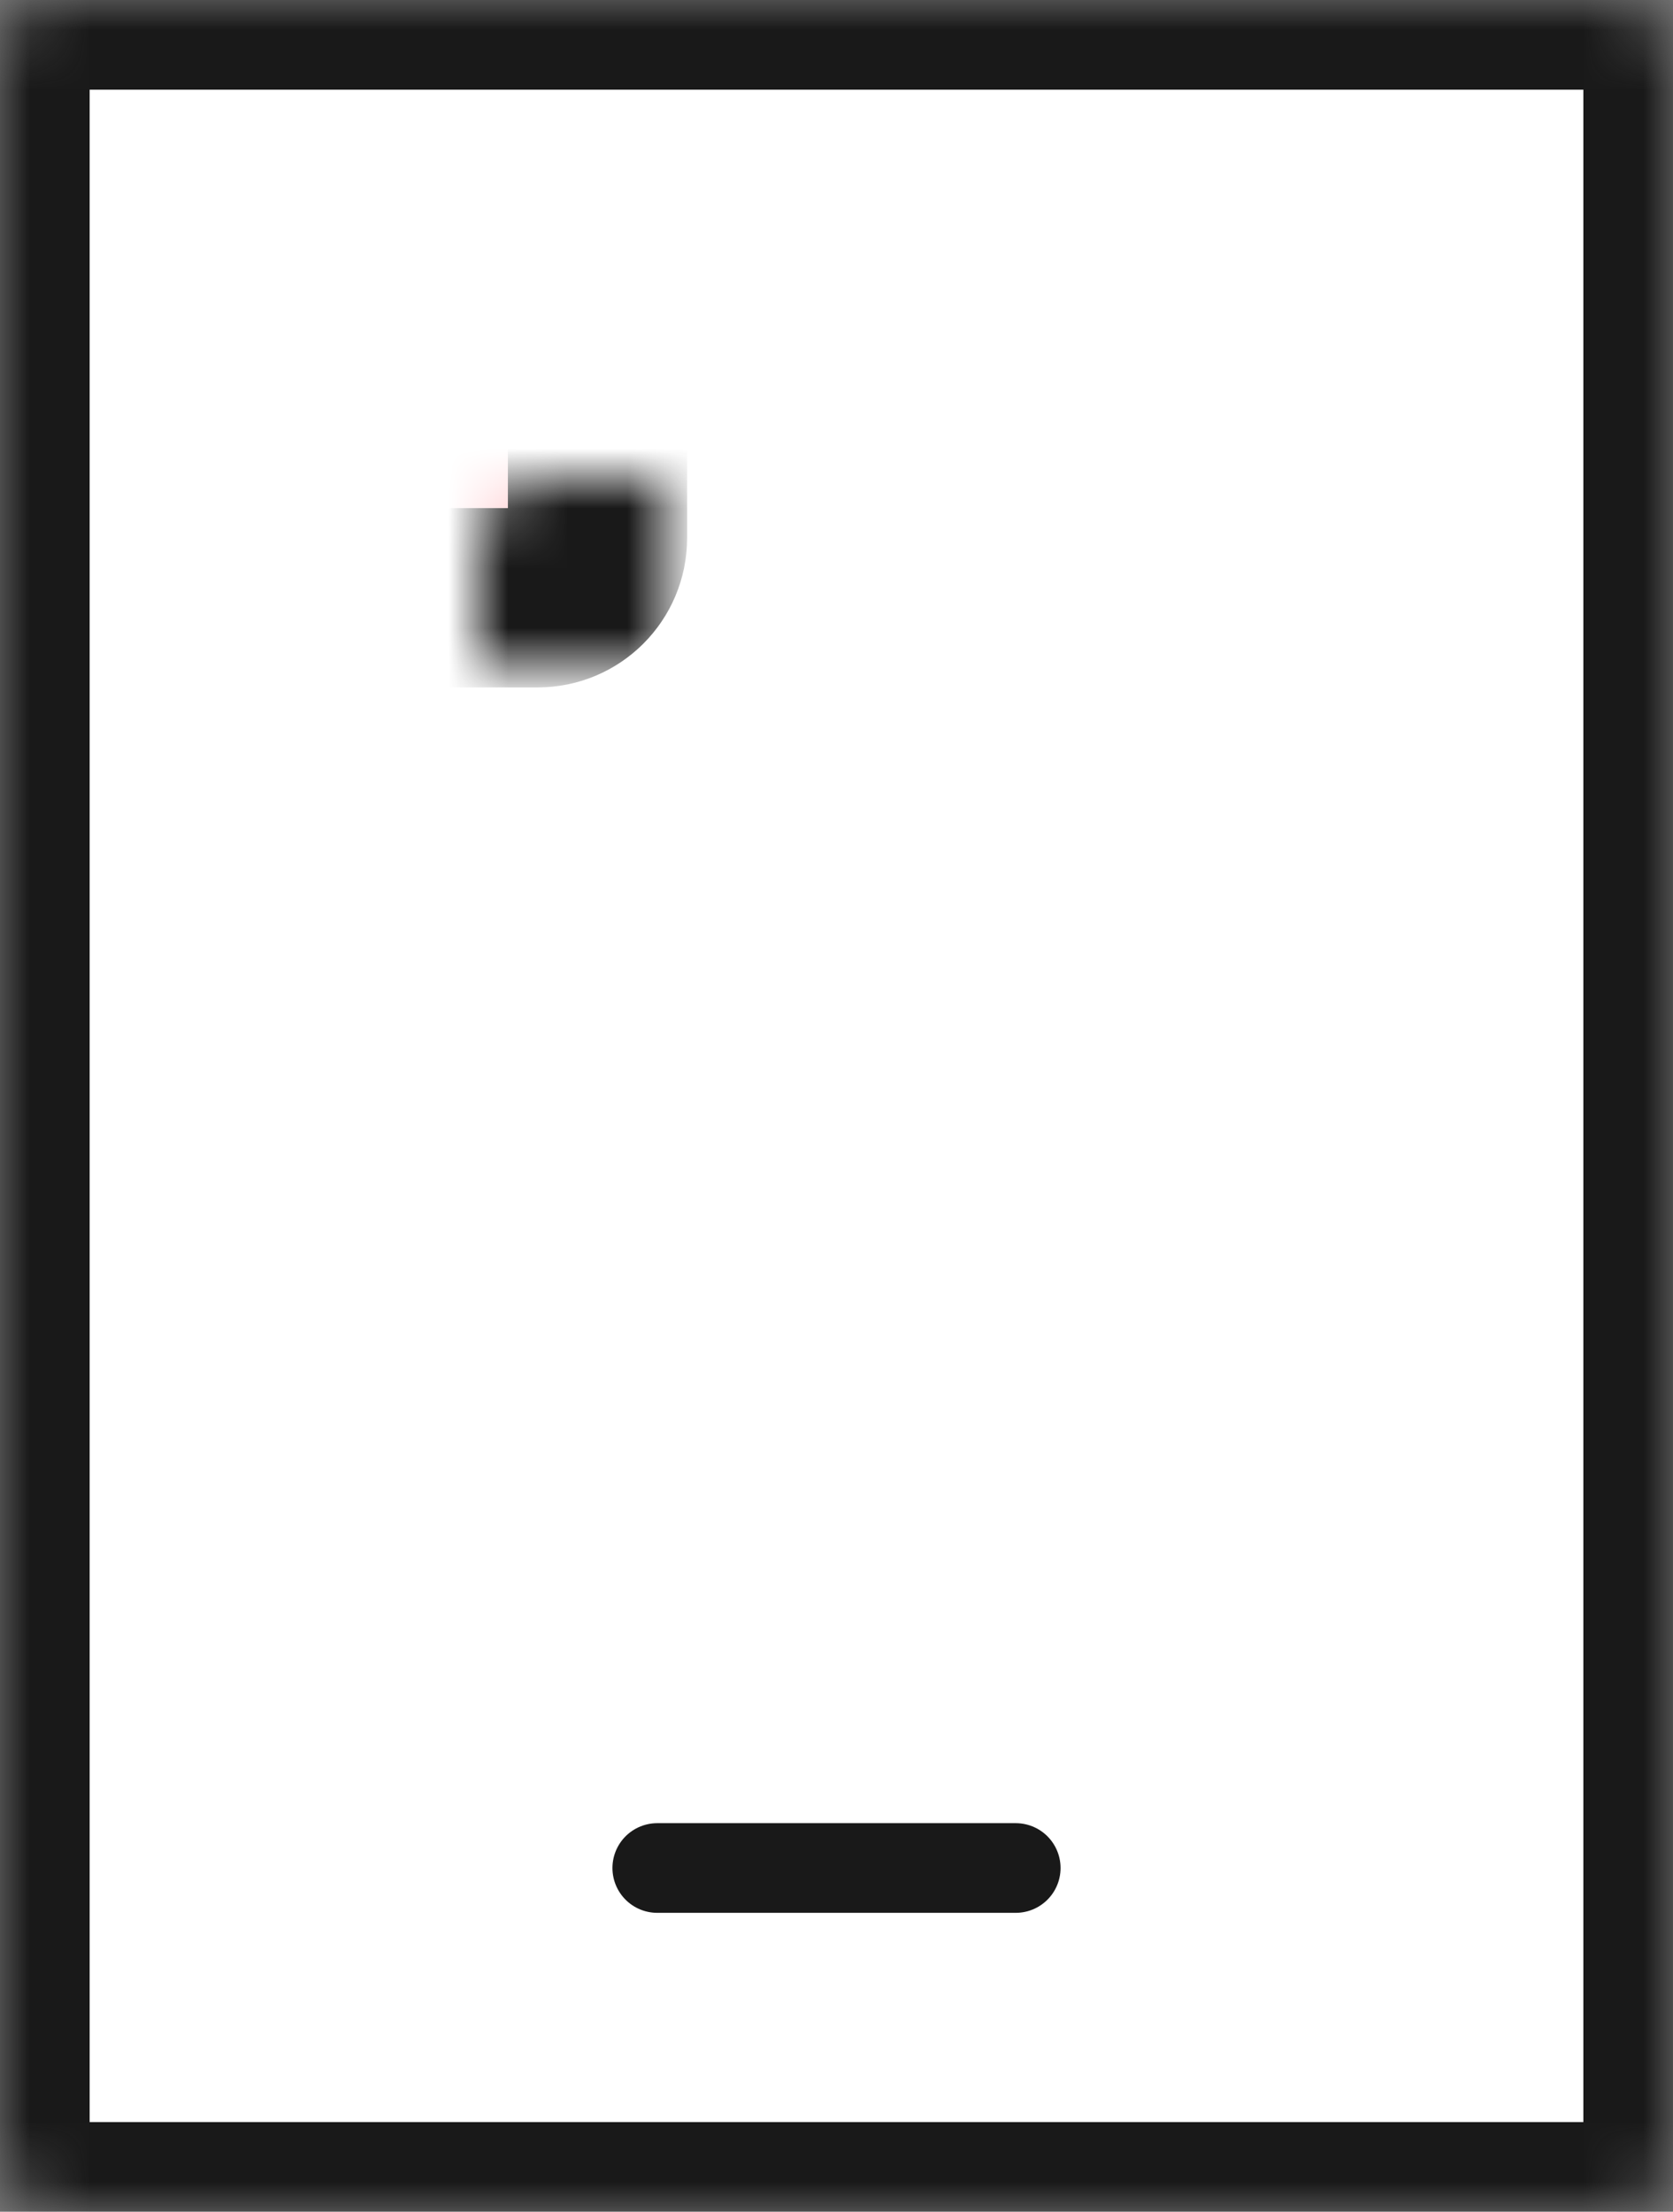 <svg width="28" height="37" viewBox="0 0 28 37" fill="none" xmlns="http://www.w3.org/2000/svg">
<rect x="0" y="0" width="28" height="37" fill="#808080" stroke="none"/>
<mask id="path-1-inside-1_504_5873" fill="white">
<rect width="28" height="37" rx="1"/>
</mask>
<rect width="28" height="37" rx="1" fill="white" stroke="#191919" stroke-width="3" mask="url(#path-1-inside-1_504_5873)"/>
<mask id="path-2-inside-2_504_5873" fill="white">
<rect x="4" y="4" width="6" height="6" rx="1"/>
</mask>
<rect x="4" y="4" width="6" height="6" rx="1" fill="#FFD5D8" stroke="#191919" stroke-width="3" mask="url(#path-2-inside-2_504_5873)"/>
<mask id="path-3-inside-3_504_5873" fill="white">
<rect x="4" y="11" width="6" height="6" rx="1"/>
</mask>
<rect x="4" y="11" width="6" height="6" rx="1" fill="#FFD5D8" stroke="#191919" stroke-width="3" mask="url(#path-3-inside-3_504_5873)"/>
<mask id="path-4-inside-4_504_5873" fill="white">
<rect x="4" y="18" width="6" height="6" rx="1"/>
</mask>
<rect x="4" y="18" width="6" height="6" rx="1" fill="#FFD5D8" stroke="#191919" stroke-width="3" mask="url(#path-4-inside-4_504_5873)"/>
<mask id="path-5-inside-5_504_5873" fill="white">
<rect x="11" y="4" width="6" height="6" rx="1"/>
</mask>
<rect x="11" y="4" width="6" height="6" rx="1" fill="#FFD5D8" stroke="#191919" stroke-width="3" mask="url(#path-5-inside-5_504_5873)"/>
<mask id="path-6-inside-6_504_5873" fill="white">
<rect x="11" y="11" width="6" height="6" rx="1"/>
</mask>
<rect x="11" y="11" width="6" height="6" rx="1" fill="#FFD5D8" stroke="#191919" stroke-width="3" mask="url(#path-6-inside-6_504_5873)"/>
<mask id="path-7-inside-7_504_5873" fill="white">
<rect x="11" y="18" width="6" height="6" rx="1"/>
</mask>
<rect x="11" y="18" width="6" height="6" rx="1" fill="#FFD5D8" stroke="#191919" stroke-width="3" mask="url(#path-7-inside-7_504_5873)"/>
<mask id="path-8-inside-8_504_5873" fill="white">
<rect x="8" y="28" width="12" height="9" rx="1"/>
</mask>
<rect x="8" y="28" width="12" height="9" rx="1" fill="white" stroke="#191919" stroke-width="3" mask="url(#path-8-inside-8_504_5873)"/>
<mask id="path-9-inside-9_504_5873" fill="white">
<rect x="18" y="4" width="6" height="6" rx="1"/>
</mask>
<rect x="18" y="4" width="6" height="6" rx="1" fill="#FFD5D8" stroke="#191919" stroke-width="3" mask="url(#path-9-inside-9_504_5873)"/>
<mask id="path-10-inside-10_504_5873" fill="white">
<rect x="18" y="11" width="6" height="6" rx="1"/>
</mask>
<rect x="18" y="11" width="6" height="6" rx="1" fill="#FFD5D8" stroke="#191919" stroke-width="3" mask="url(#path-10-inside-10_504_5873)"/>
<mask id="path-11-inside-11_504_5873" fill="white">
<rect x="18" y="18" width="6" height="6" rx="1"/>
</mask>
<rect x="18" y="18" width="6" height="6" rx="1" fill="#FFD5D8" stroke="#191919" stroke-width="3" mask="url(#path-11-inside-11_504_5873)"/>
<path d="M11 31.25H17" stroke="#191919" stroke-width="1.5" stroke-linecap="round"/>
</svg>
